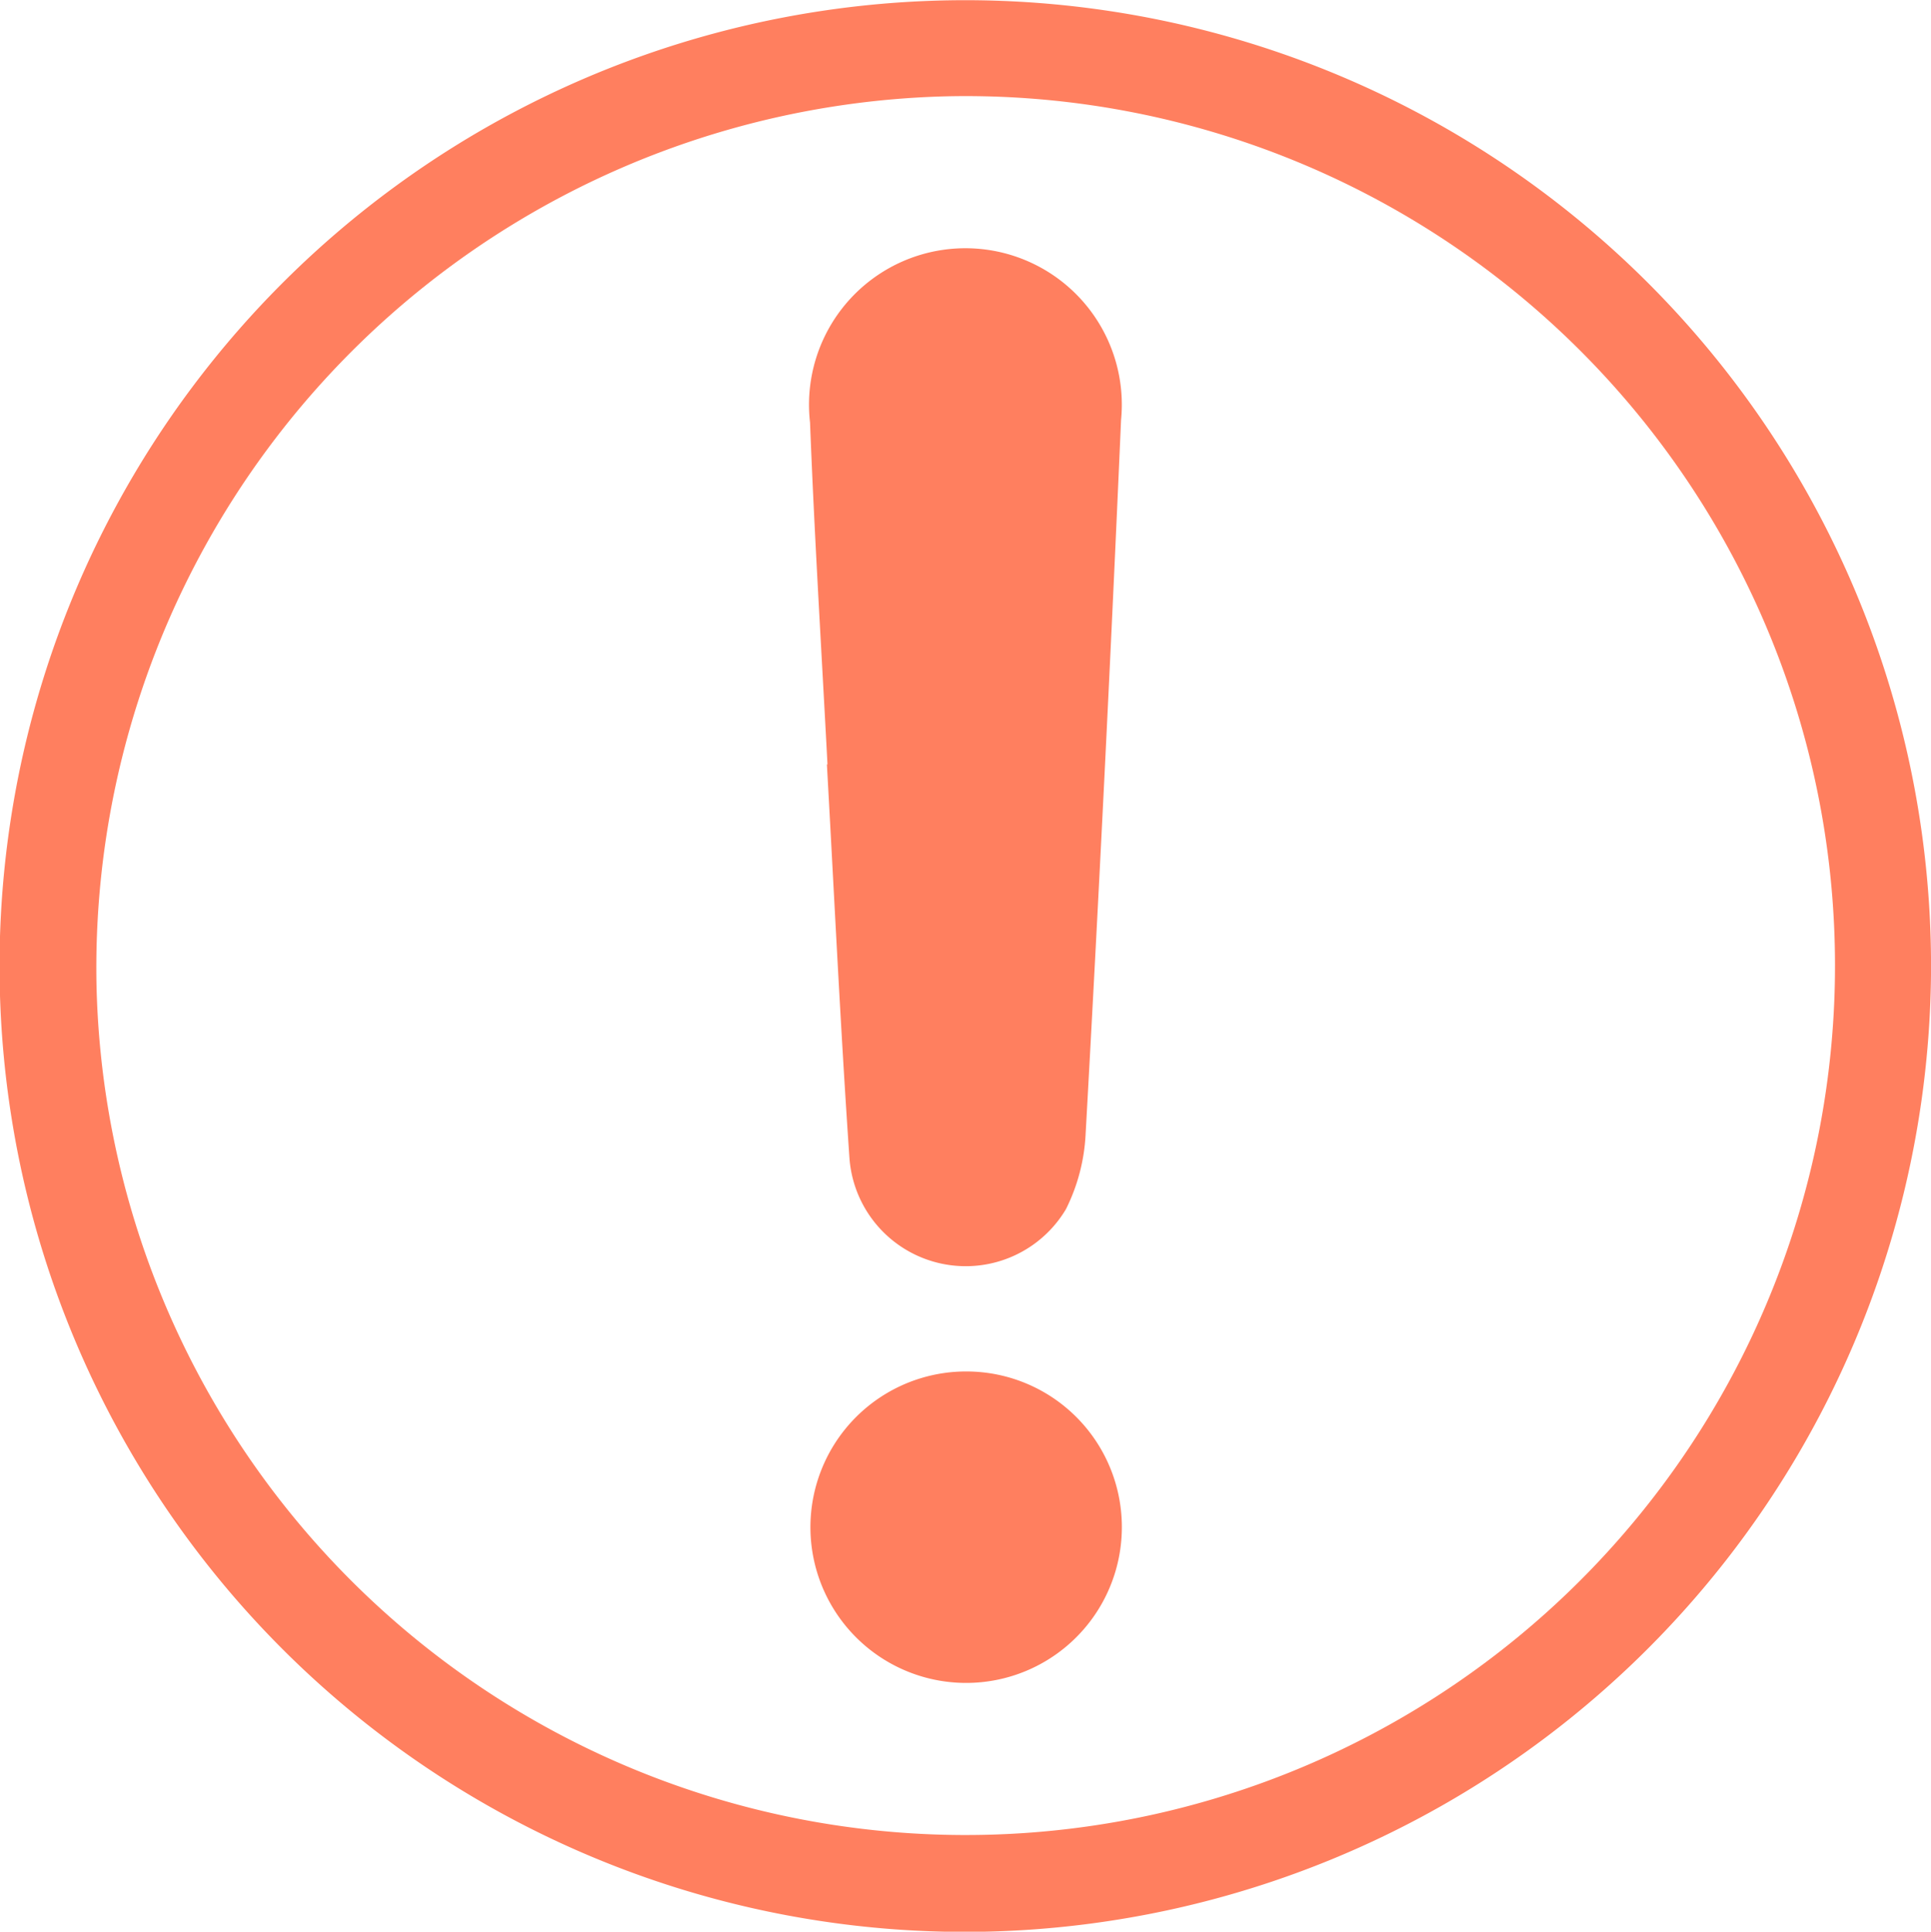 <svg id="Grupo_4441" data-name="Grupo 4441" xmlns="http://www.w3.org/2000/svg" xmlns:xlink="http://www.w3.org/1999/xlink" width="19.693" height="19.698" viewBox="0 0 19.693 19.698">
  <defs>
    <clipPath id="clip-path">
      <rect id="Rectángulo_2553" data-name="Rectángulo 2553" width="19.693" height="19.698" fill="#ff7f5f"/>
    </clipPath>
  </defs>
  <g id="Grupo_4441-2" data-name="Grupo 4441" clip-path="url(#clip-path)">
    <path id="Trazado_2350" data-name="Trazado 2350" d="M9.819,19.7a9.849,9.849,0,1,1,9.874-9.755A9.861,9.861,0,0,1,9.819,19.7M.984,10.035A8.866,8.866,0,1,0,9.714.981a8.89,8.89,0,0,0-8.73,9.054" transform="translate(0 0)" fill="#ff7f5f"/>
    <path id="Trazado_2351" data-name="Trazado 2351" d="M383.607,122.993c-.061-1.162-.133-2.324-.178-3.487a1.595,1.595,0,1,1,3.172-.026q-.159,3.647-.362,7.292a1.916,1.916,0,0,1-.2.756,1.189,1.189,0,0,1-2.208-.521c-.092-1.337-.155-2.676-.23-4.014h0" transform="translate(-375.168 -115.198)" fill="#ff7f5f"/>
    <path id="Trazado_2352" data-name="Trazado 2352" d="M386.871,650.778a1.588,1.588,0,1,1-1.584-1.577,1.586,1.586,0,0,1,1.584,1.577" transform="translate(-375.43 -635.216)" fill="#ff7f5f"/>
  </g>
</svg>
